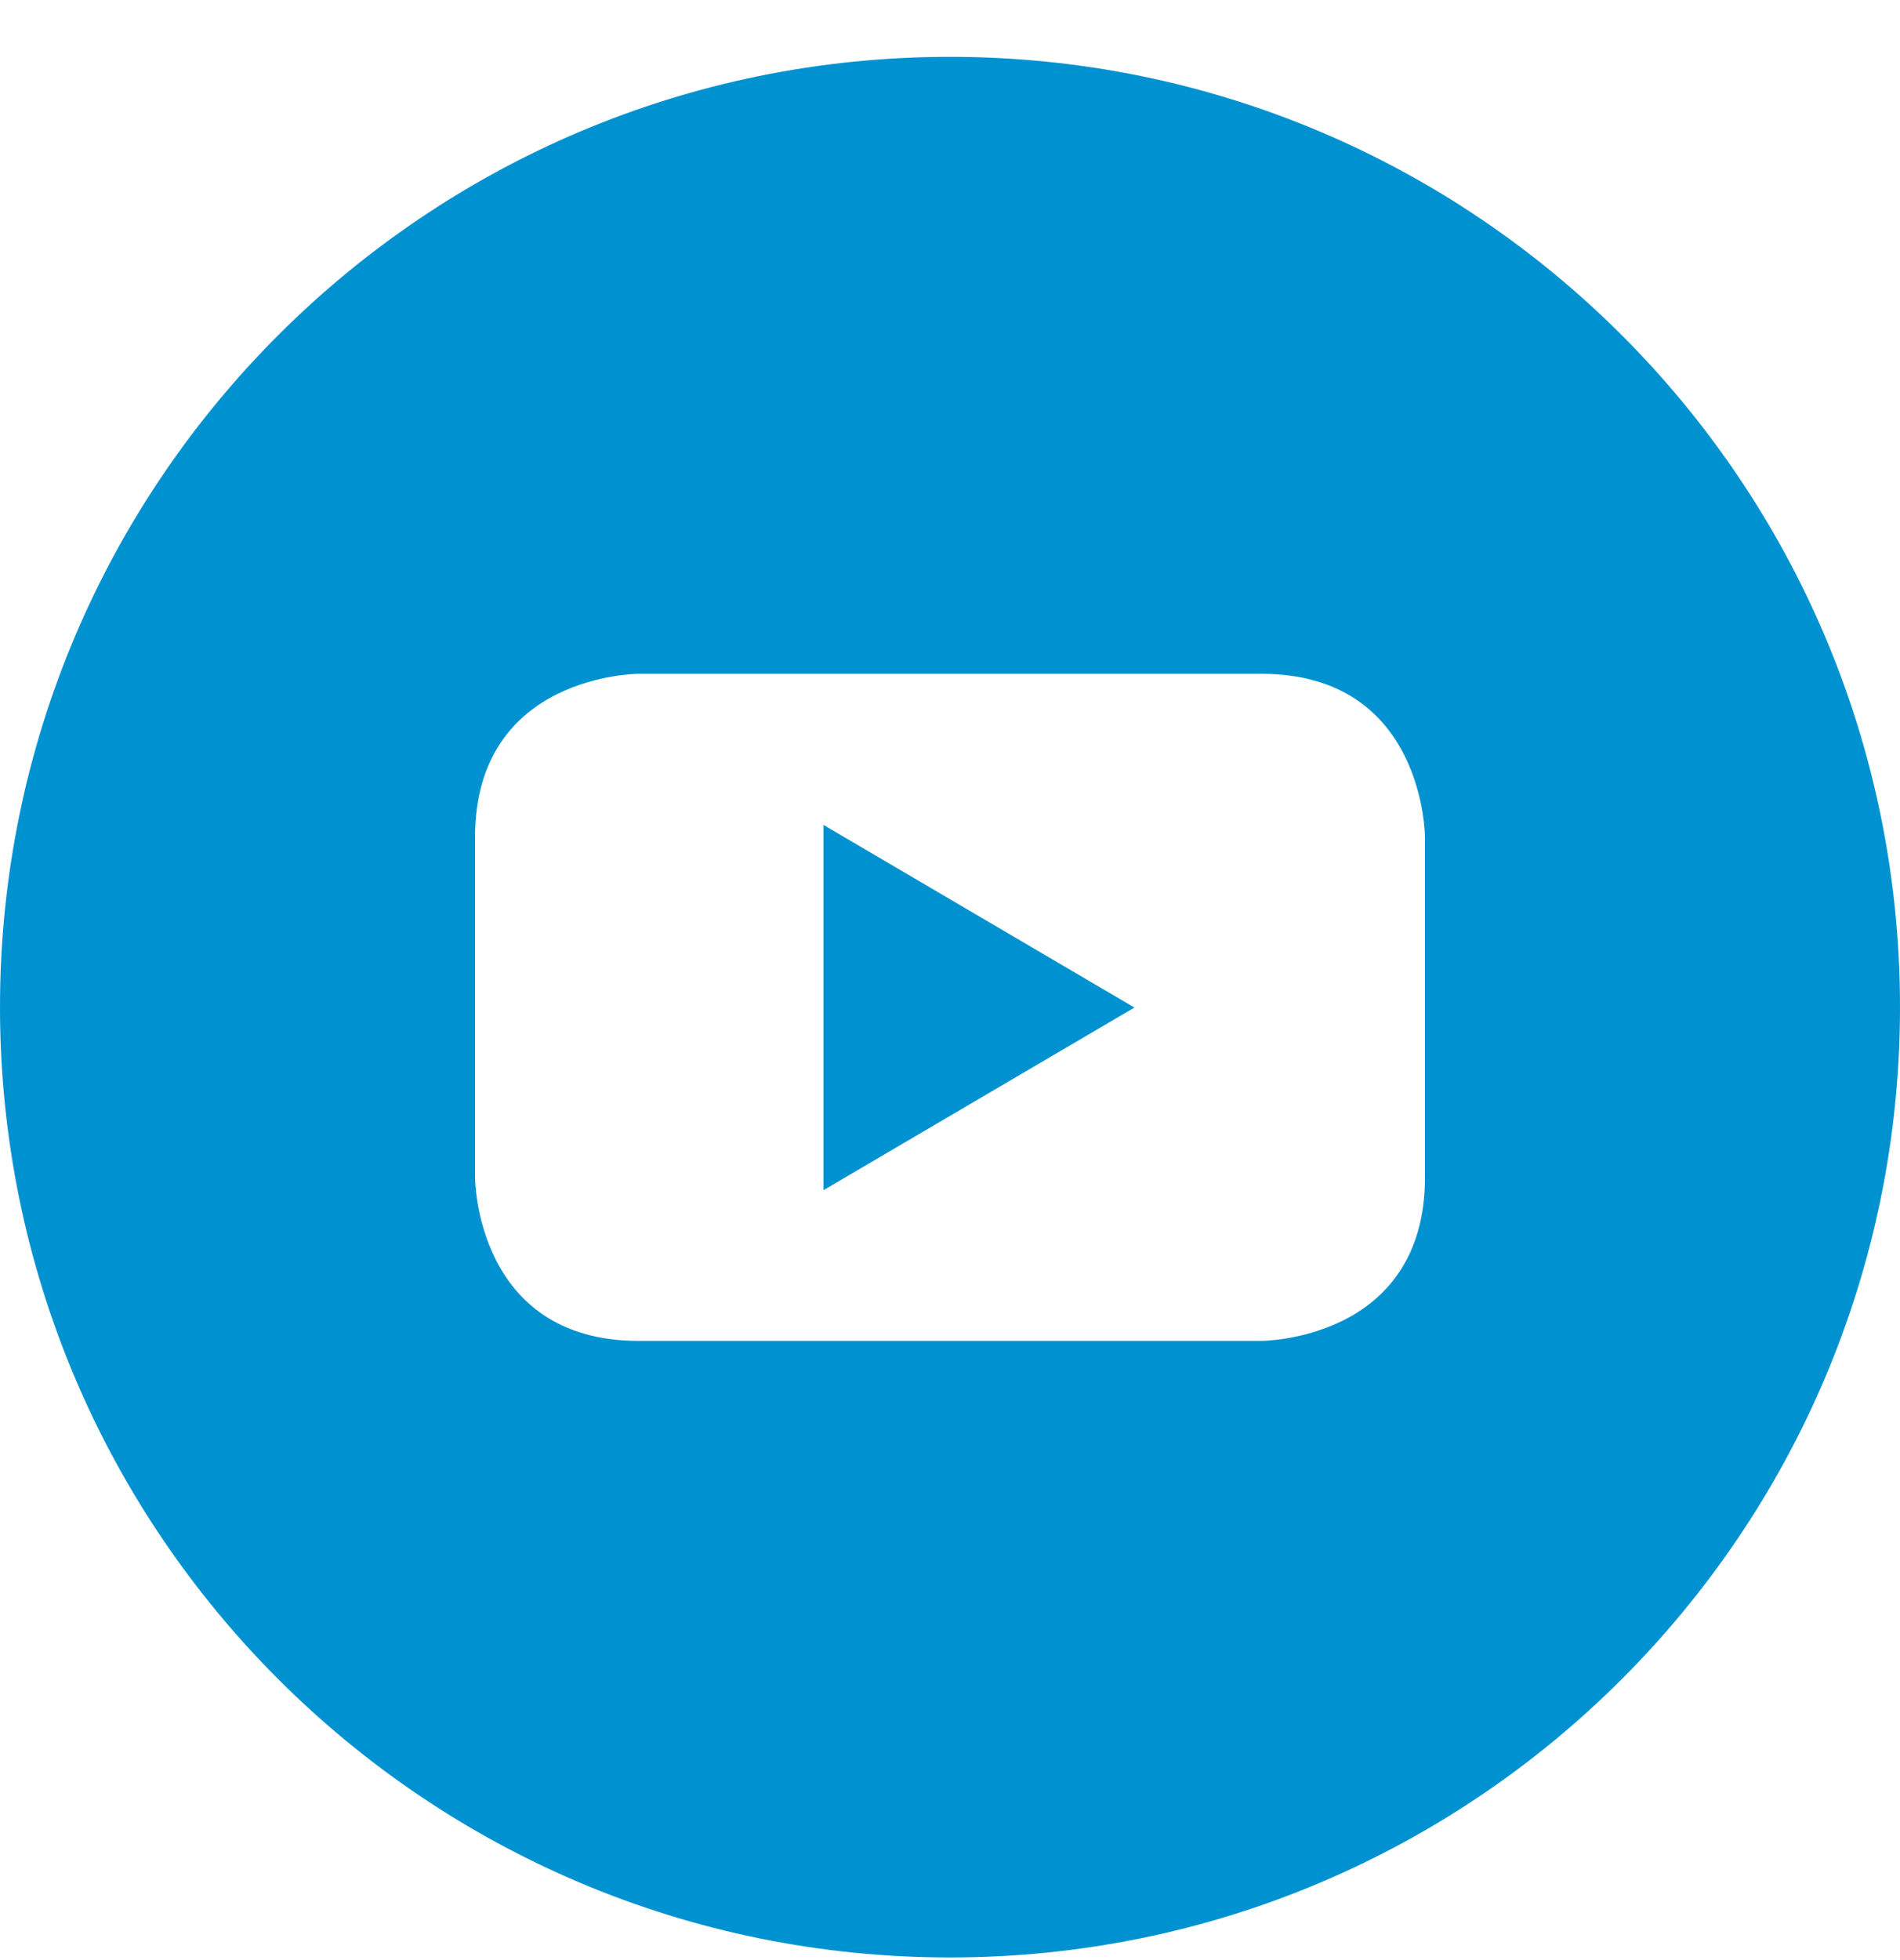 <svg width="32" height="33" viewBox="0 0 32 33" fill="none" xmlns="http://www.w3.org/2000/svg">
<g id="youtube-round-svgrepo-com 1" clip-path="url(#clip0_914_1436)">
<g id="Group">
<path id="Vector" d="M13.869 20.038L19.106 16.963L13.869 13.888V20.038Z" fill="#0092D0"/>
<path id="Vector_2" d="M16 0.957C7.162 0.957 0 8.119 0 16.956C0 25.794 7.162 32.956 16 32.956C24.837 32.956 32 25.794 32 16.956C32 8.119 24.837 0.957 16 0.957ZM24 19.819C24 22.575 21.244 22.575 21.244 22.575H10.756C8 22.575 8 19.819 8 19.819V14.1C8 11.344 10.756 11.344 10.756 11.344H21.244C24 11.344 24 14.1 24 14.1V19.819Z" fill="#0092D0"/>
</g>
</g>
<defs>
<clipPath id="clip0_914_1436">
<rect width="32" height="32" fill="white" transform="translate(0 0.957)"/>
</clipPath>
</defs>
</svg>
